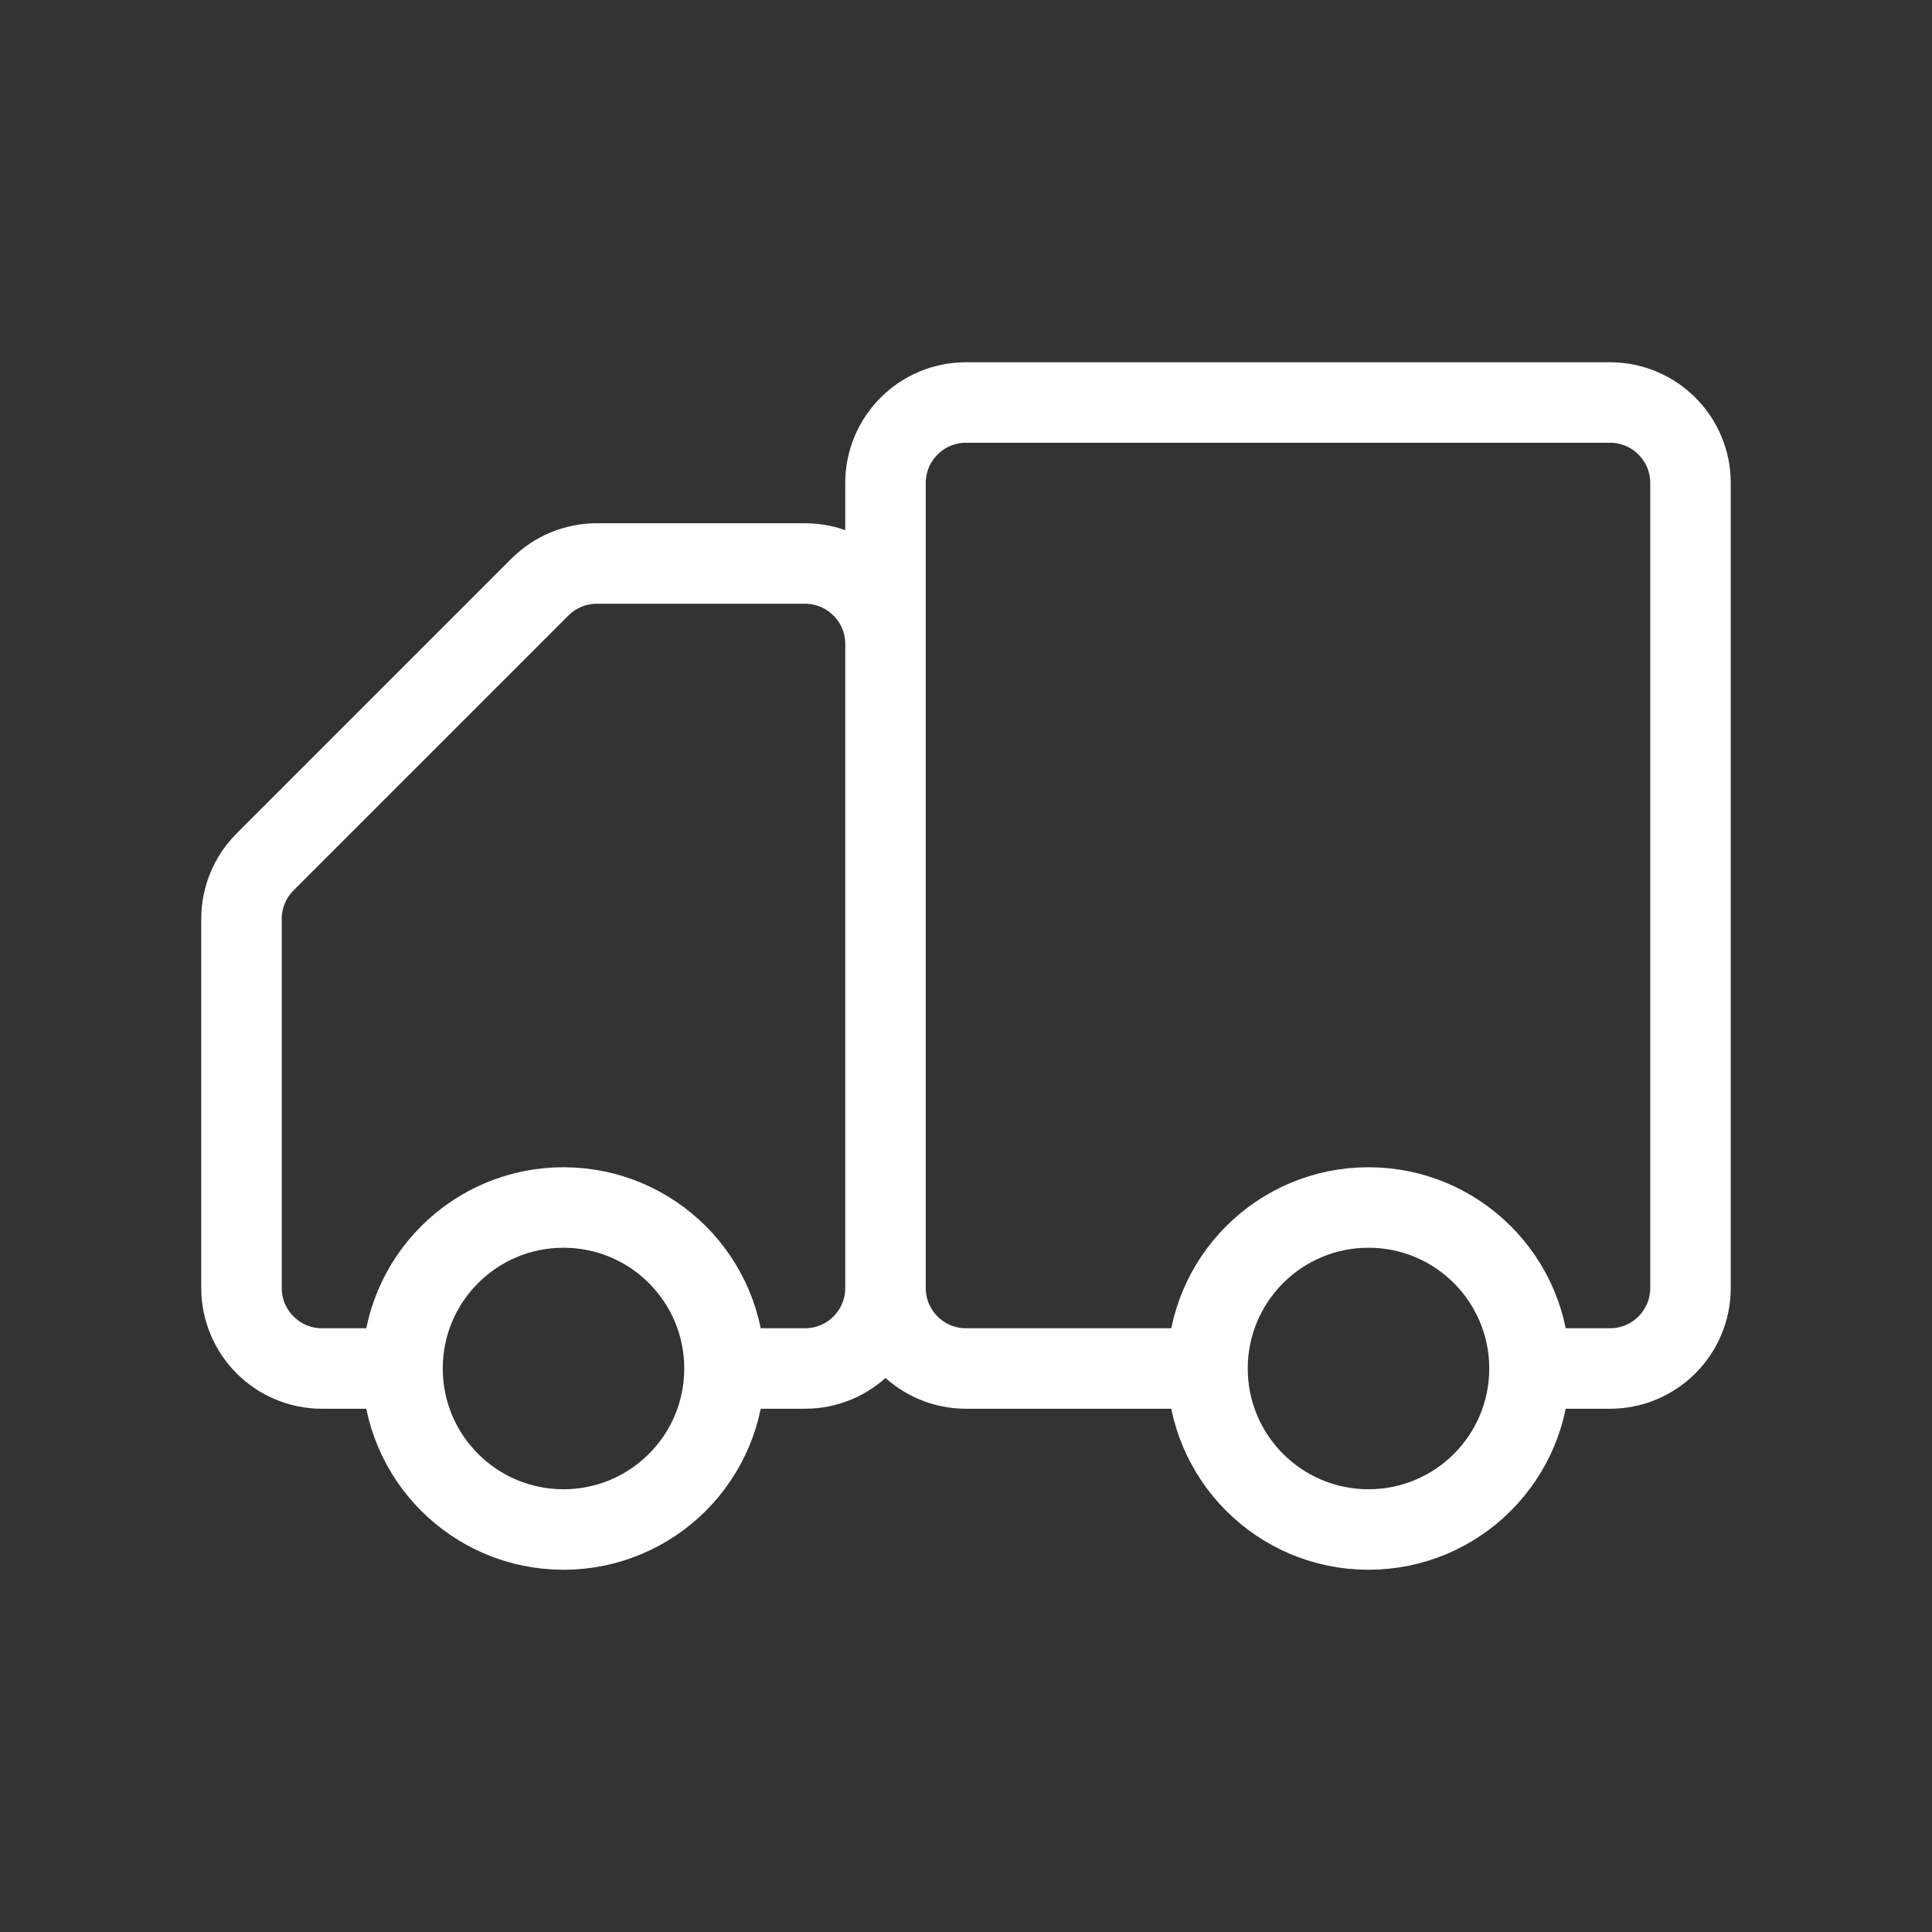 <svg width="24" height="24" viewBox="0 0 24 24" fill="none" xmlns="http://www.w3.org/2000/svg">
<rect x="0" y="0" width="24" height="24" fill="#333333" stroke="none"/>
<path d="M11 16V6C11 5.448 11.448 5 12 5H20C20.552 5 21 5.448 21 6V16C21 16.552 20.552 17 20 17H19M11 16C11 16.552 11.448 17 12 17H15M11 16L11 8C11 7.448 10.552 7 10 7H7.414C7.149 7 6.895 7.105 6.707 7.293L3.293 10.707C3.105 10.895 3 11.149 3 11.414V16C3 16.552 3.448 17 4 17H5M11 16C11 16.552 10.552 17 10 17H9M19 17C19 18.105 18.105 19 17 19C15.895 19 15 18.105 15 17M19 17C19 15.895 18.105 15 17 15C15.895 15 15 15.895 15 17M9 17C9 18.105 8.105 19 7 19C5.895 19 5 18.105 5 17M9 17C9 15.895 8.105 15 7 15C5.895 15 5 15.895 5 17" stroke="white"/>
</svg>
